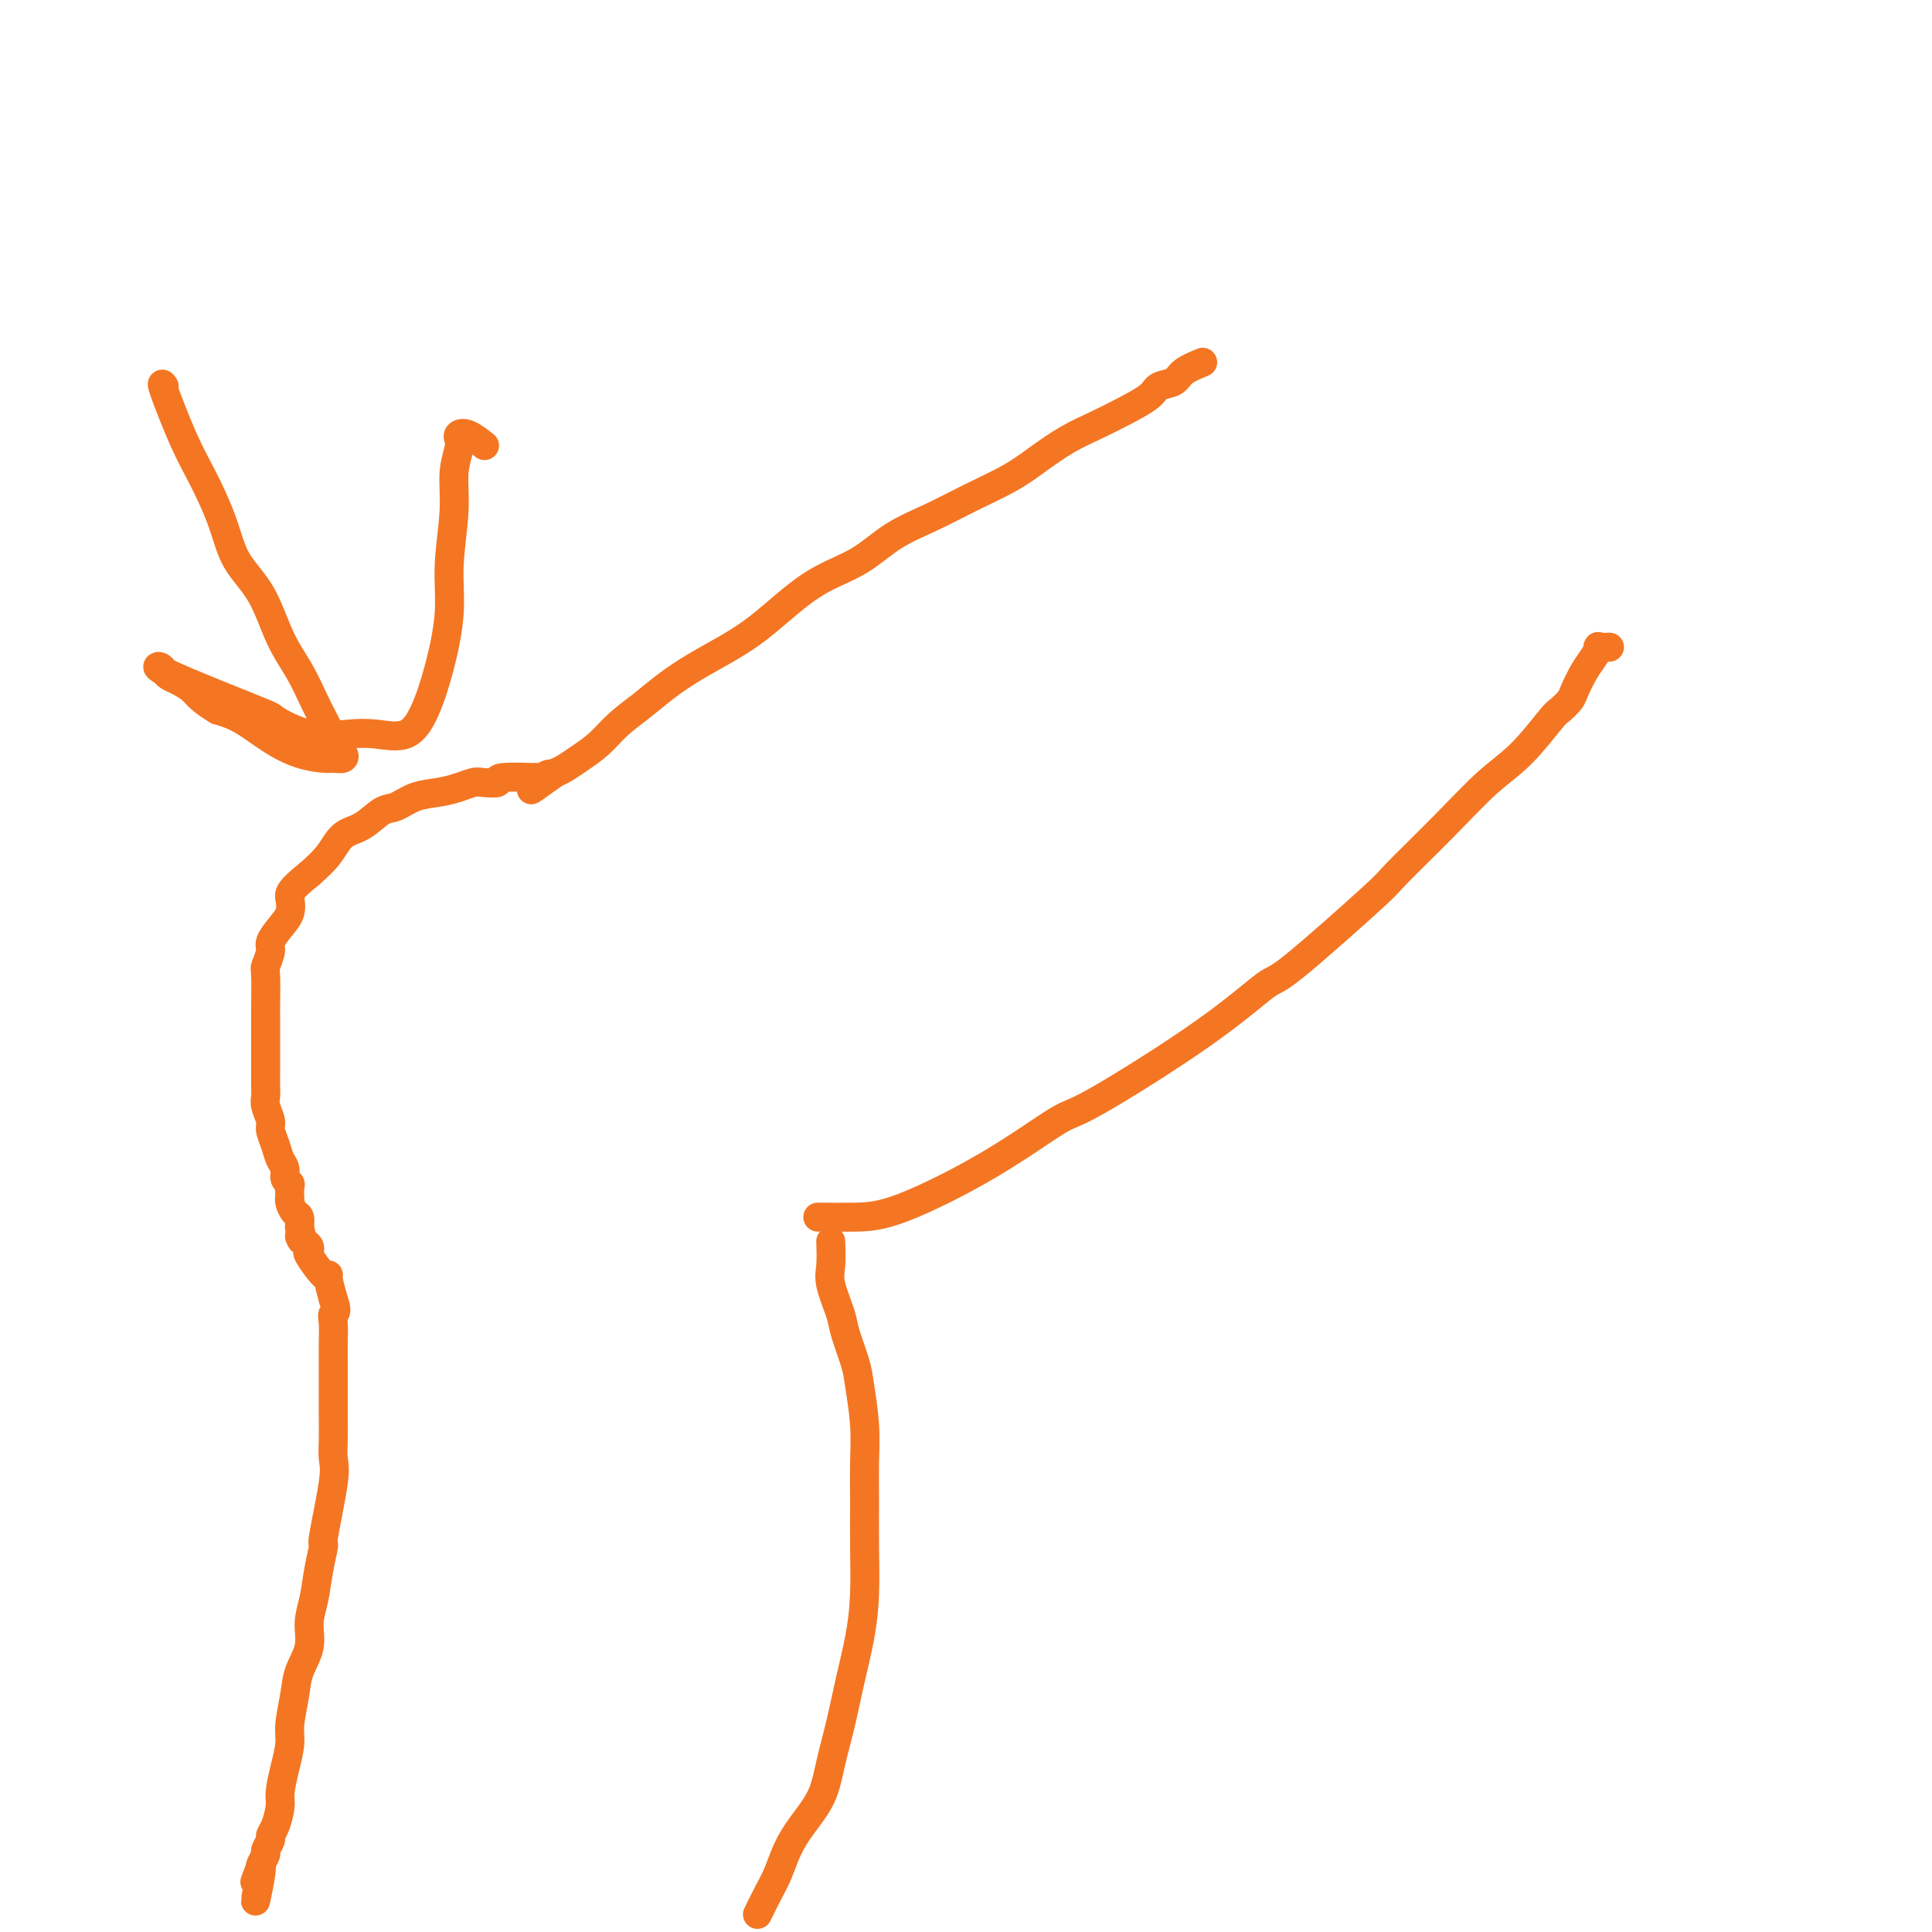 <svg viewBox='0 0 400 400' version='1.1' xmlns='http://www.w3.org/2000/svg' xmlns:xlink='http://www.w3.org/1999/xlink'><g fill='none' stroke='#F47623' stroke-width='6' stroke-linecap='round' stroke-linejoin='round'><path d='M249,75c-1.547,0.638 -3.094,1.276 -4,2c-0.906,0.724 -1.171,1.534 -2,2c-0.829,0.466 -2.222,0.588 -3,1c-0.778,0.412 -0.941,1.113 -2,2c-1.059,0.887 -3.014,1.959 -5,3c-1.986,1.041 -4.002,2.052 -6,3c-1.998,0.948 -3.977,1.832 -6,3c-2.023,1.168 -4.090,2.621 -6,4c-1.910,1.379 -3.663,2.683 -6,4c-2.337,1.317 -5.260,2.648 -8,4c-2.740,1.352 -5.298,2.727 -8,4c-2.702,1.273 -5.547,2.444 -8,4c-2.453,1.556 -4.513,3.497 -7,5c-2.487,1.503 -5.402,2.569 -8,4c-2.598,1.431 -4.879,3.229 -7,5c-2.121,1.771 -4.082,3.516 -6,5c-1.918,1.484 -3.794,2.707 -6,4c-2.206,1.293 -4.743,2.657 -7,4c-2.257,1.343 -4.235,2.667 -6,4c-1.765,1.333 -3.316,2.675 -5,4c-1.684,1.325 -3.501,2.631 -5,4c-1.499,1.369 -2.680,2.800 -4,4c-1.320,1.200 -2.778,2.169 -4,3c-1.222,0.831 -2.206,1.523 -3,2c-0.794,0.477 -1.397,0.738 -2,1'/><path d='M115,160c-8.915,6.415 -3.702,2.451 -2,1c1.702,-1.451 -0.106,-0.390 -1,0c-0.894,0.390 -0.874,0.108 -1,0c-0.126,-0.108 -0.397,-0.043 0,0c0.397,0.043 1.464,0.063 0,0c-1.464,-0.063 -5.458,-0.210 -7,0c-1.542,0.210 -0.631,0.778 -1,1c-0.369,0.222 -2.020,0.100 -3,0c-0.980,-0.100 -1.291,-0.177 -2,0c-0.709,0.177 -1.816,0.609 -3,1c-1.184,0.391 -2.444,0.742 -4,1c-1.556,0.258 -3.407,0.424 -5,1c-1.593,0.576 -2.929,1.564 -4,2c-1.071,0.436 -1.878,0.321 -3,1c-1.122,0.679 -2.558,2.151 -4,3c-1.442,0.849 -2.888,1.075 -4,2c-1.112,0.925 -1.889,2.550 -3,4c-1.111,1.450 -2.555,2.725 -4,4'/><path d='M64,181c-4.333,3.463 -4.165,4.120 -4,5c0.165,0.880 0.328,1.984 0,3c-0.328,1.016 -1.146,1.945 -2,3c-0.854,1.055 -1.746,2.237 -2,3c-0.254,0.763 0.128,1.107 0,2c-0.128,0.893 -0.766,2.335 -1,3c-0.234,0.665 -0.063,0.554 0,2c0.063,1.446 0.017,4.450 0,6c-0.017,1.550 -0.004,1.646 0,2c0.004,0.354 0.001,0.966 0,2c-0.001,1.034 -0.000,2.490 0,4c0.000,1.510 -0.001,3.075 0,4c0.001,0.925 0.004,1.210 0,2c-0.004,0.790 -0.016,2.084 0,3c0.016,0.916 0.060,1.456 0,2c-0.060,0.544 -0.224,1.094 0,2c0.224,0.906 0.834,2.168 1,3c0.166,0.832 -0.114,1.235 0,2c0.114,0.765 0.623,1.893 1,3c0.377,1.107 0.623,2.193 1,3c0.377,0.807 0.886,1.334 1,2c0.114,0.666 -0.165,1.470 0,2c0.165,0.530 0.776,0.785 1,1c0.224,0.215 0.063,0.390 0,1c-0.063,0.610 -0.027,1.654 0,2c0.027,0.346 0.046,-0.007 0,0c-0.046,0.007 -0.157,0.373 0,1c0.157,0.627 0.581,1.515 1,2c0.419,0.485 0.834,0.567 1,1c0.166,0.433 0.083,1.216 0,2'/><path d='M62,254c1.038,4.272 0.132,2.451 0,2c-0.132,-0.451 0.511,0.469 1,1c0.489,0.531 0.825,0.674 1,1c0.175,0.326 0.190,0.834 0,1c-0.190,0.166 -0.584,-0.011 0,1c0.584,1.011 2.146,3.209 3,4c0.854,0.791 0.999,0.174 1,0c0.001,-0.174 -0.143,0.093 0,1c0.143,0.907 0.571,2.453 1,4'/><path d='M69,269c1.083,2.929 0.290,2.751 0,3c-0.290,0.249 -0.078,0.926 0,2c0.078,1.074 0.021,2.544 0,4c-0.021,1.456 -0.005,2.899 0,4c0.005,1.101 0.001,1.859 0,3c-0.001,1.141 0.002,2.664 0,4c-0.002,1.336 -0.008,2.486 0,4c0.008,1.514 0.031,3.393 0,5c-0.031,1.607 -0.117,2.942 0,4c0.117,1.058 0.435,1.839 0,5c-0.435,3.161 -1.623,8.700 -2,11c-0.377,2.300 0.059,1.359 0,2c-0.059,0.641 -0.611,2.863 -1,5c-0.389,2.137 -0.615,4.190 -1,6c-0.385,1.810 -0.930,3.376 -1,5c-0.070,1.624 0.336,3.304 0,5c-0.336,1.696 -1.413,3.407 -2,5c-0.587,1.593 -0.683,3.067 -1,5c-0.317,1.933 -0.855,4.326 -1,6c-0.145,1.674 0.102,2.630 0,4c-0.102,1.370 -0.553,3.155 -1,5c-0.447,1.845 -0.889,3.750 -1,5c-0.111,1.250 0.110,1.844 0,3c-0.110,1.156 -0.550,2.872 -1,4c-0.450,1.128 -0.909,1.668 -1,2c-0.091,0.332 0.186,0.456 0,1c-0.186,0.544 -0.833,1.507 -1,2c-0.167,0.493 0.147,0.517 0,1c-0.147,0.483 -0.756,1.424 -1,2c-0.244,0.576 -0.122,0.788 0,1'/><path d='M54,387c-2.262,12.548 -0.417,3.917 0,1c0.417,-2.917 -0.595,-0.119 -1,1c-0.405,1.119 -0.202,0.560 0,0'/><path d='M172,257c0.056,1.821 0.113,3.642 0,5c-0.113,1.358 -0.395,2.253 0,4c0.395,1.747 1.469,4.344 2,6c0.531,1.656 0.521,2.369 1,4c0.479,1.631 1.449,4.180 2,6c0.551,1.820 0.683,2.912 1,5c0.317,2.088 0.817,5.171 1,8c0.183,2.829 0.047,5.404 0,8c-0.047,2.596 -0.004,5.212 0,8c0.004,2.788 -0.029,5.748 0,9c0.029,3.252 0.121,6.797 0,10c-0.121,3.203 -0.453,6.063 -1,9c-0.547,2.937 -1.308,5.951 -2,9c-0.692,3.049 -1.316,6.134 -2,9c-0.684,2.866 -1.429,5.512 -2,8c-0.571,2.488 -0.967,4.818 -2,7c-1.033,2.182 -2.701,4.218 -4,6c-1.299,1.782 -2.229,3.311 -3,5c-0.771,1.689 -1.383,3.538 -2,5c-0.617,1.462 -1.237,2.536 -2,4c-0.763,1.464 -1.667,3.317 -2,4c-0.333,0.683 -0.095,0.195 0,0c0.095,-0.195 0.048,-0.098 0,0'/><path d='M170,252c-0.607,-0.007 -1.214,-0.013 0,0c1.214,0.013 4.248,0.046 7,0c2.752,-0.046 5.221,-0.171 10,-2c4.779,-1.829 11.869,-5.364 18,-9c6.131,-3.636 11.303,-7.375 14,-9c2.697,-1.625 2.920,-1.137 8,-4c5.080,-2.863 15.017,-9.078 22,-14c6.983,-4.922 11.011,-8.550 13,-10c1.989,-1.450 1.937,-0.722 6,-4c4.063,-3.278 12.240,-10.561 16,-14c3.760,-3.439 3.102,-3.034 5,-5c1.898,-1.966 6.353,-6.305 10,-10c3.647,-3.695 6.487,-6.748 9,-9c2.513,-2.252 4.700,-3.704 7,-6c2.300,-2.296 4.713,-5.437 6,-7c1.287,-1.563 1.447,-1.549 2,-2c0.553,-0.451 1.497,-1.368 2,-2c0.503,-0.632 0.564,-0.978 1,-2c0.436,-1.022 1.249,-2.719 2,-4c0.751,-1.281 1.442,-2.147 2,-3c0.558,-0.853 0.985,-1.692 1,-2c0.015,-0.308 -0.380,-0.083 0,0c0.380,0.083 1.537,0.024 2,0c0.463,-0.024 0.231,-0.012 0,0'/><path d='M34,80c-0.360,-0.526 -0.720,-1.051 0,1c0.720,2.051 2.520,6.680 4,10c1.480,3.320 2.639,5.331 4,8c1.361,2.669 2.923,5.997 4,9c1.077,3.003 1.668,5.682 3,8c1.332,2.318 3.406,4.275 5,7c1.594,2.725 2.707,6.218 4,9c1.293,2.782 2.766,4.854 4,7c1.234,2.146 2.229,4.368 3,6c0.771,1.632 1.319,2.676 2,4c0.681,1.324 1.497,2.929 2,4c0.503,1.071 0.695,1.608 1,2c0.305,0.392 0.723,0.639 1,1c0.277,0.361 0.414,0.835 0,1c-0.414,0.165 -1.380,0.021 -2,0c-0.620,-0.021 -0.895,0.083 -2,0c-1.105,-0.083 -3.038,-0.352 -5,-1c-1.962,-0.648 -3.951,-1.674 -6,-3c-2.049,-1.326 -4.157,-2.950 -6,-4c-1.843,-1.050 -3.422,-1.525 -5,-2'/><path d='M45,147c-3.609,-2.190 -4.132,-3.165 -5,-4c-0.868,-0.835 -2.080,-1.529 -3,-2c-0.920,-0.471 -1.548,-0.718 -2,-1c-0.452,-0.282 -0.729,-0.601 -1,-1c-0.271,-0.399 -0.536,-0.880 -1,-1c-0.464,-0.120 -1.126,0.122 3,2c4.126,1.878 13.038,5.392 17,7c3.962,1.608 2.972,1.310 4,2c1.028,0.690 4.074,2.369 7,3c2.926,0.631 5.732,0.215 8,0c2.268,-0.215 3.999,-0.227 6,0c2.001,0.227 4.272,0.695 6,0c1.728,-0.695 2.912,-2.553 4,-5c1.088,-2.447 2.080,-5.483 3,-9c0.920,-3.517 1.767,-7.516 2,-11c0.233,-3.484 -0.147,-6.453 0,-10c0.147,-3.547 0.823,-7.672 1,-11c0.177,-3.328 -0.144,-5.861 0,-8c0.144,-2.139 0.754,-3.886 1,-5c0.246,-1.114 0.130,-1.594 0,-2c-0.130,-0.406 -0.272,-0.738 0,-1c0.272,-0.262 0.958,-0.455 2,0c1.042,0.455 2.441,1.559 3,2c0.559,0.441 0.280,0.221 0,0'/></g>
</svg>